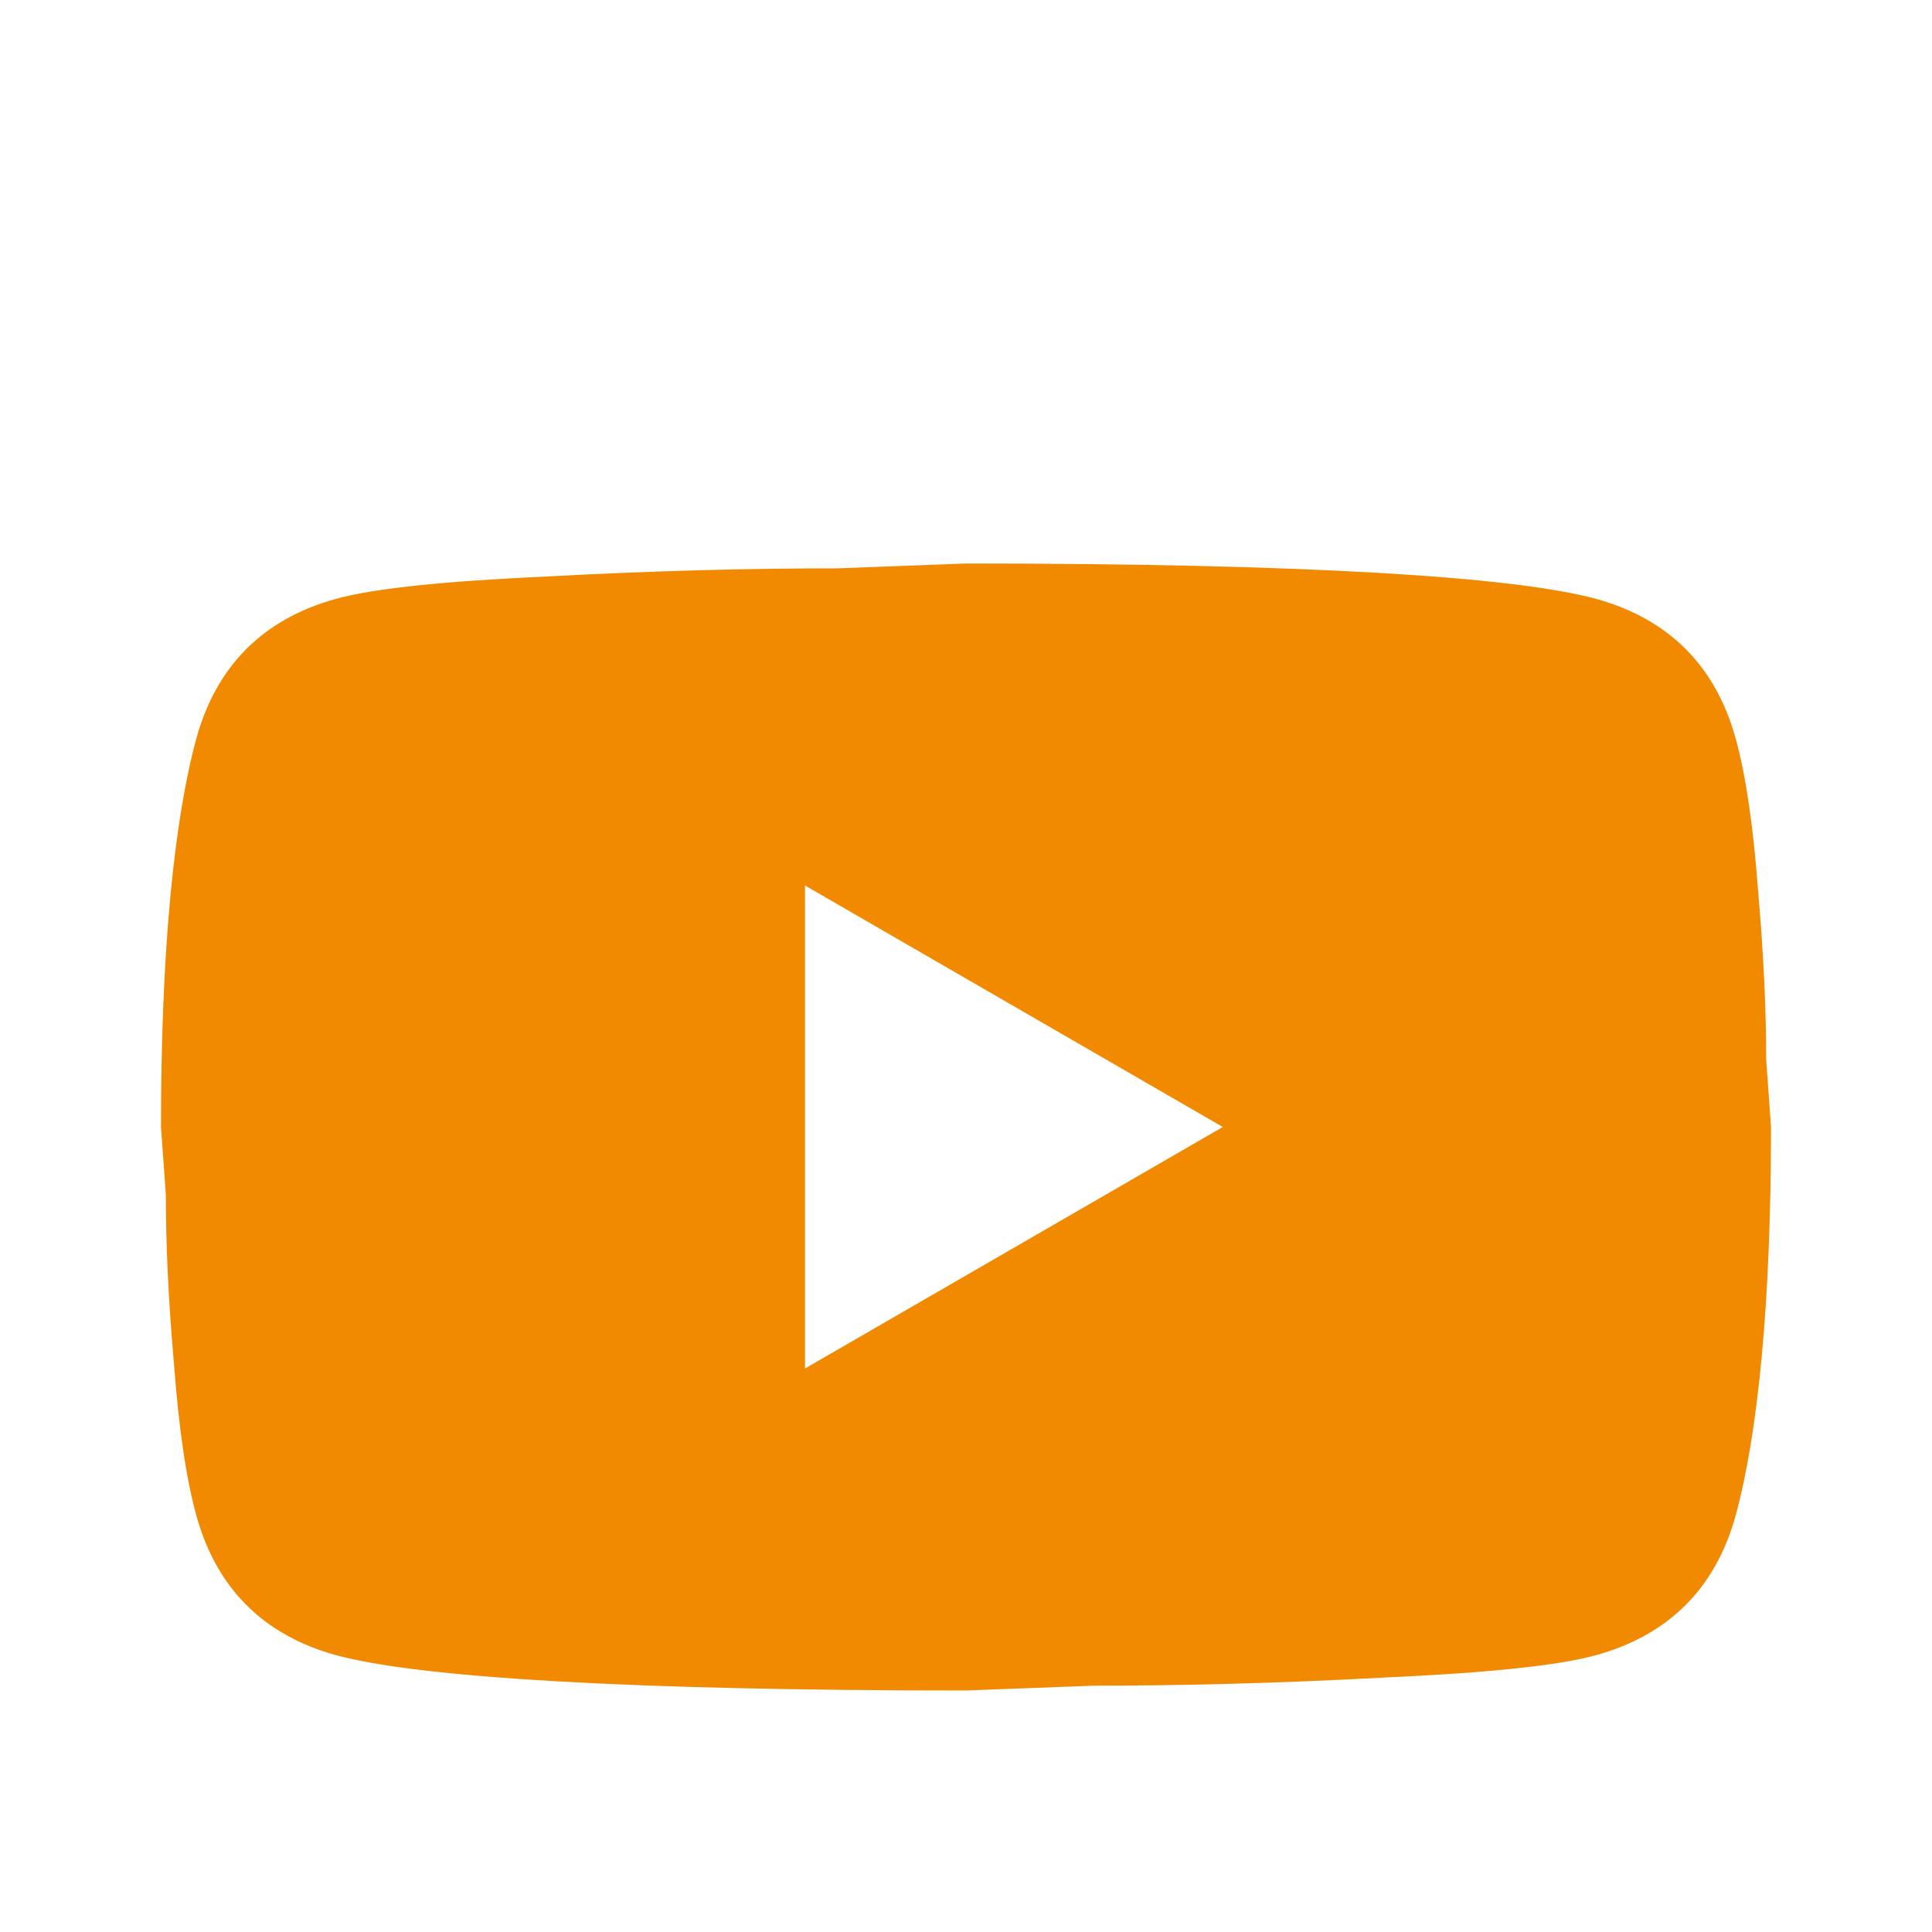 <?xml version="1.0" encoding="UTF-8"?>
<svg xmlns="http://www.w3.org/2000/svg" width="24" height="24" viewBox="0 0 24 24" fill="none">
  <path d="M10 17L15.19 14L10 11V17ZM21.56 9.17C21.69 9.64 21.78 10.27 21.84 11.07C21.91 11.87 21.94 12.56 21.94 13.16L22 14C22 16.19 21.84 17.8 21.56 18.83C21.31 19.73 20.73 20.31 19.83 20.56C19.36 20.69 18.5 20.78 17.18 20.84C15.88 20.91 14.69 20.94 13.59 20.94L12 21C7.81 21 5.2 20.84 4.17 20.56C3.27 20.31 2.69 19.73 2.44 18.83C2.31 18.36 2.22 17.73 2.16 16.93C2.09 16.13 2.06 15.44 2.06 14.84L2 14C2 11.81 2.16 10.2 2.44 9.17C2.69 8.27 3.27 7.69 4.17 7.44C4.64 7.31 5.5 7.22 6.82 7.16C8.12 7.09 9.31 7.06 10.41 7.06L12 7C16.19 7 18.8 7.16 19.83 7.44C20.73 7.69 21.31 8.27 21.56 9.17Z" fill="#F18A00"></path>
</svg>
